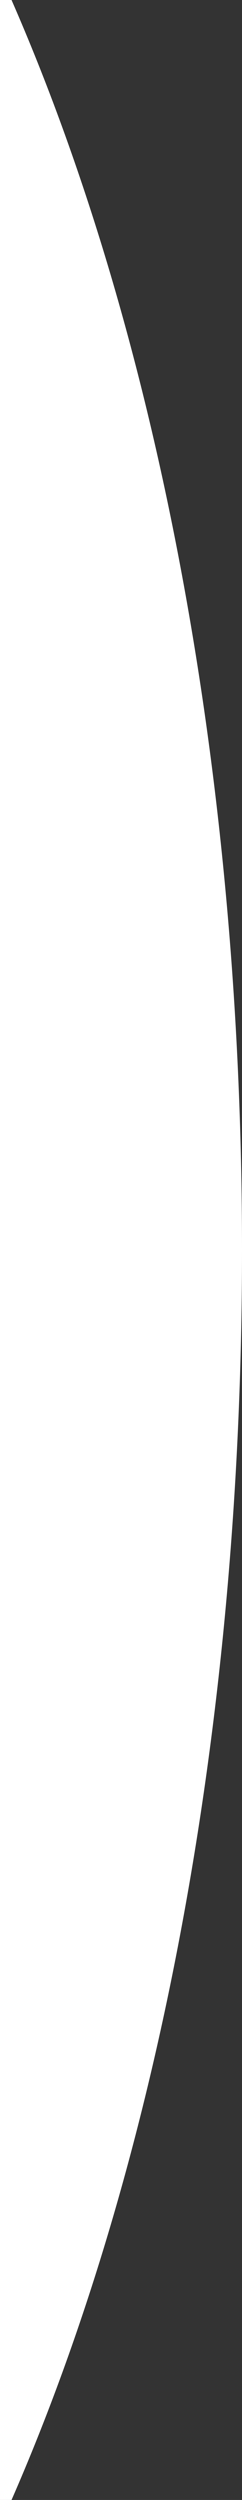 <svg width="63" height="650" xmlns="http://www.w3.org/2000/svg"><rect width="100%" height="100%" fill="#333333" stroke="none"/><path d="M3 650c37.219-85.08 60-199.365 60-325.02C63 199.343 40.207 85.075 3 0v650zM0 0h3v650H0z" fill="#FFF" fill-rule="evenodd"/></svg>